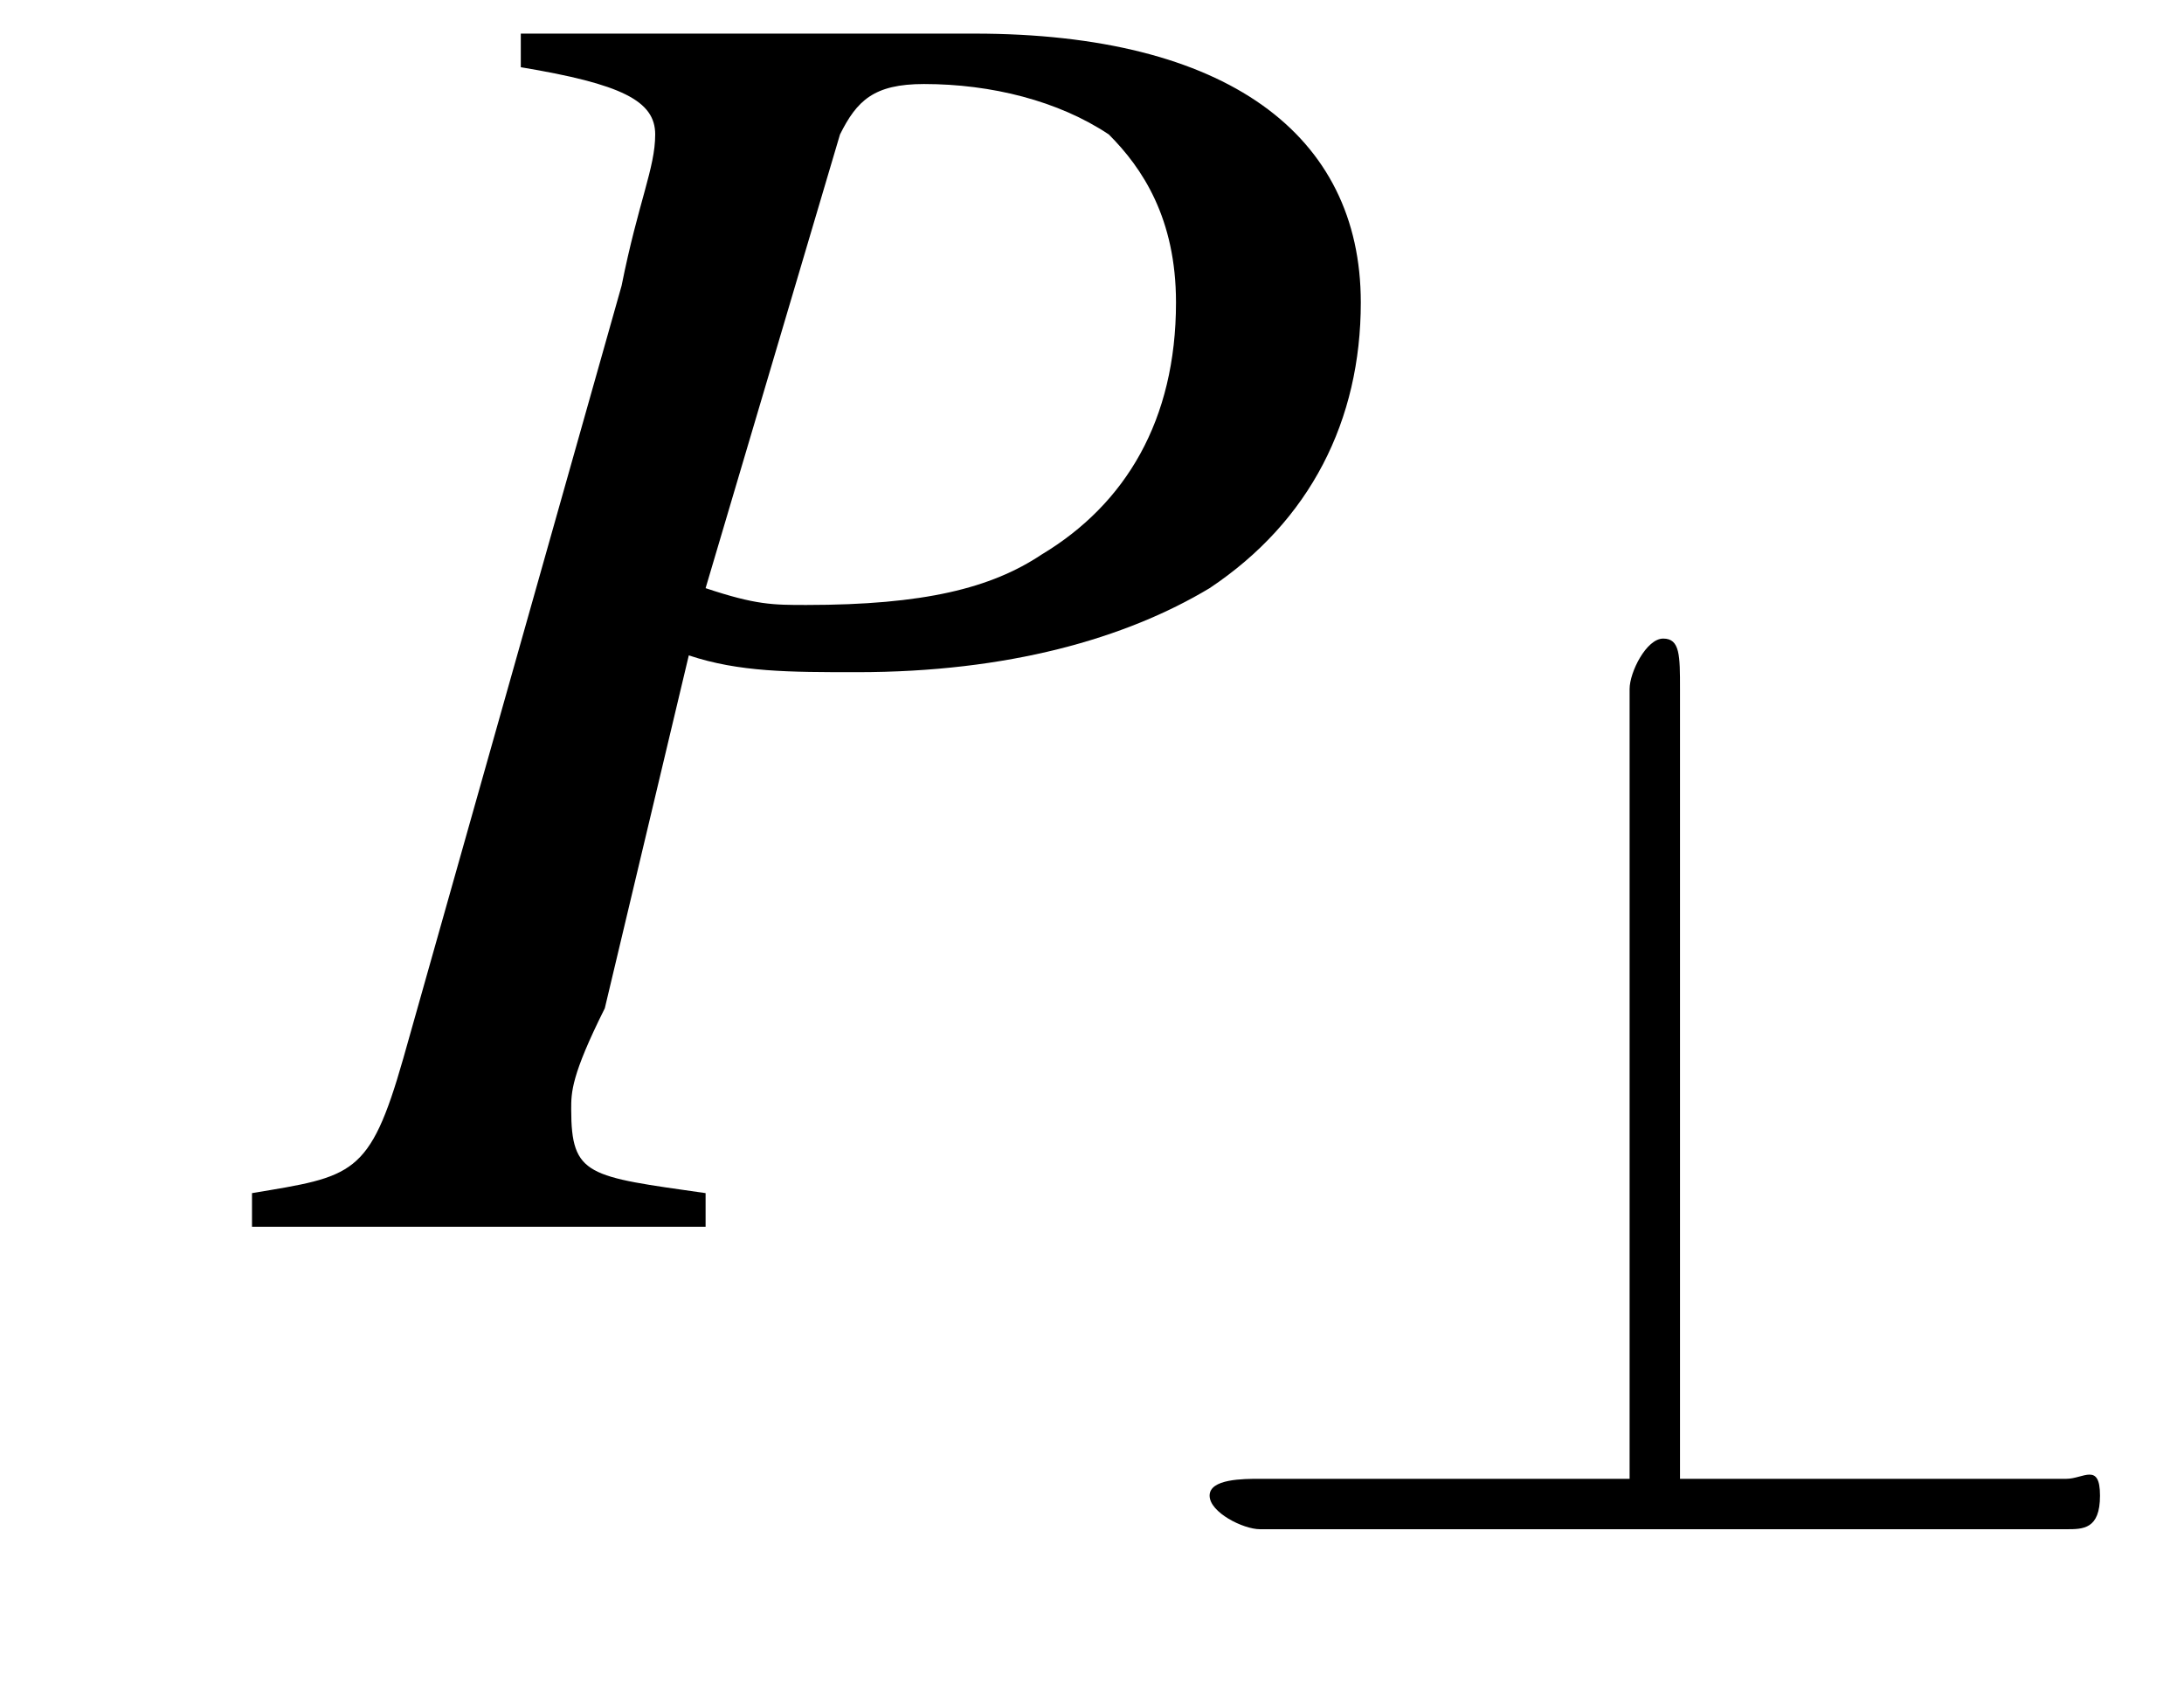 <?xml version='1.0' encoding='UTF-8'?>
<!---2.7-->
<svg height='10.1pt' version='1.1' viewBox='229.9 75.0 13.0 10.1' width='13.0pt' xmlns='http://www.w3.org/2000/svg' xmlns:xlink='http://www.w3.org/1999/xlink'>
<defs>
<path d='M5.2 -1.8C5.4 -1.8 5.5 -1.8 5.5 -2S5.4 -2.1 5.2 -2.1H0.9C0.8 -2.1 0.7 -2.1 0.7 -2S0.8 -1.8 0.9 -1.8H5.2Z' id='g1-0'/>
<path d='M3.2 -5C3.2 -5.2 3.2 -5.3 3.1 -5.3S2.9 -5.1 2.9 -5V-0.3H0.7C0.6 -0.3 0.4 -0.3 0.4 -0.2S0.6 0 0.7 0H5.5C5.6 0 5.7 0 5.7 -0.2S5.6 -0.3 5.5 -0.3H3.2V-5Z' id='g1-63'/>
<use id='g6-0' transform='scale(1.369)' xlink:href='#g1-0'/>
<path d='M1.6 -6.9C2.2 -6.8 2.4 -6.7 2.4 -6.5C2.4 -6.3 2.3 -6.1 2.2 -5.6L0.9 -1C0.7 -0.3 0.6 -0.3 0 -0.2V0H2.7V-0.2C2 -0.3 1.9 -0.3 1.9 -0.7C1.9 -0.8 1.9 -0.9 2.1 -1.3L2.6 -3.4C2.9 -3.3 3.2 -3.3 3.6 -3.3C4.5 -3.3 5.2 -3.5 5.7 -3.8C6.3 -4.2 6.6 -4.8 6.6 -5.5C6.6 -6.5 5.8 -7.1 4.3 -7.1H1.6V-6.9ZM3.5 -6.5C3.6 -6.7 3.7 -6.8 4 -6.8C4.4 -6.8 4.8 -6.7 5.1 -6.5C5.3 -6.3 5.5 -6 5.5 -5.5C5.5 -4.8 5.2 -4.3 4.7 -4C4.4 -3.8 4 -3.7 3.3 -3.7C3.1 -3.7 3 -3.7 2.7 -3.8L3.5 -6.5Z' id='g13-80'/>
</defs>
<g id='page1'>

<use x='231.4' xlink:href='#g13-80' y='82.3'/>
<use x='236.7' xlink:href='#g1-63' y='84.1'/>
</g>
</svg>